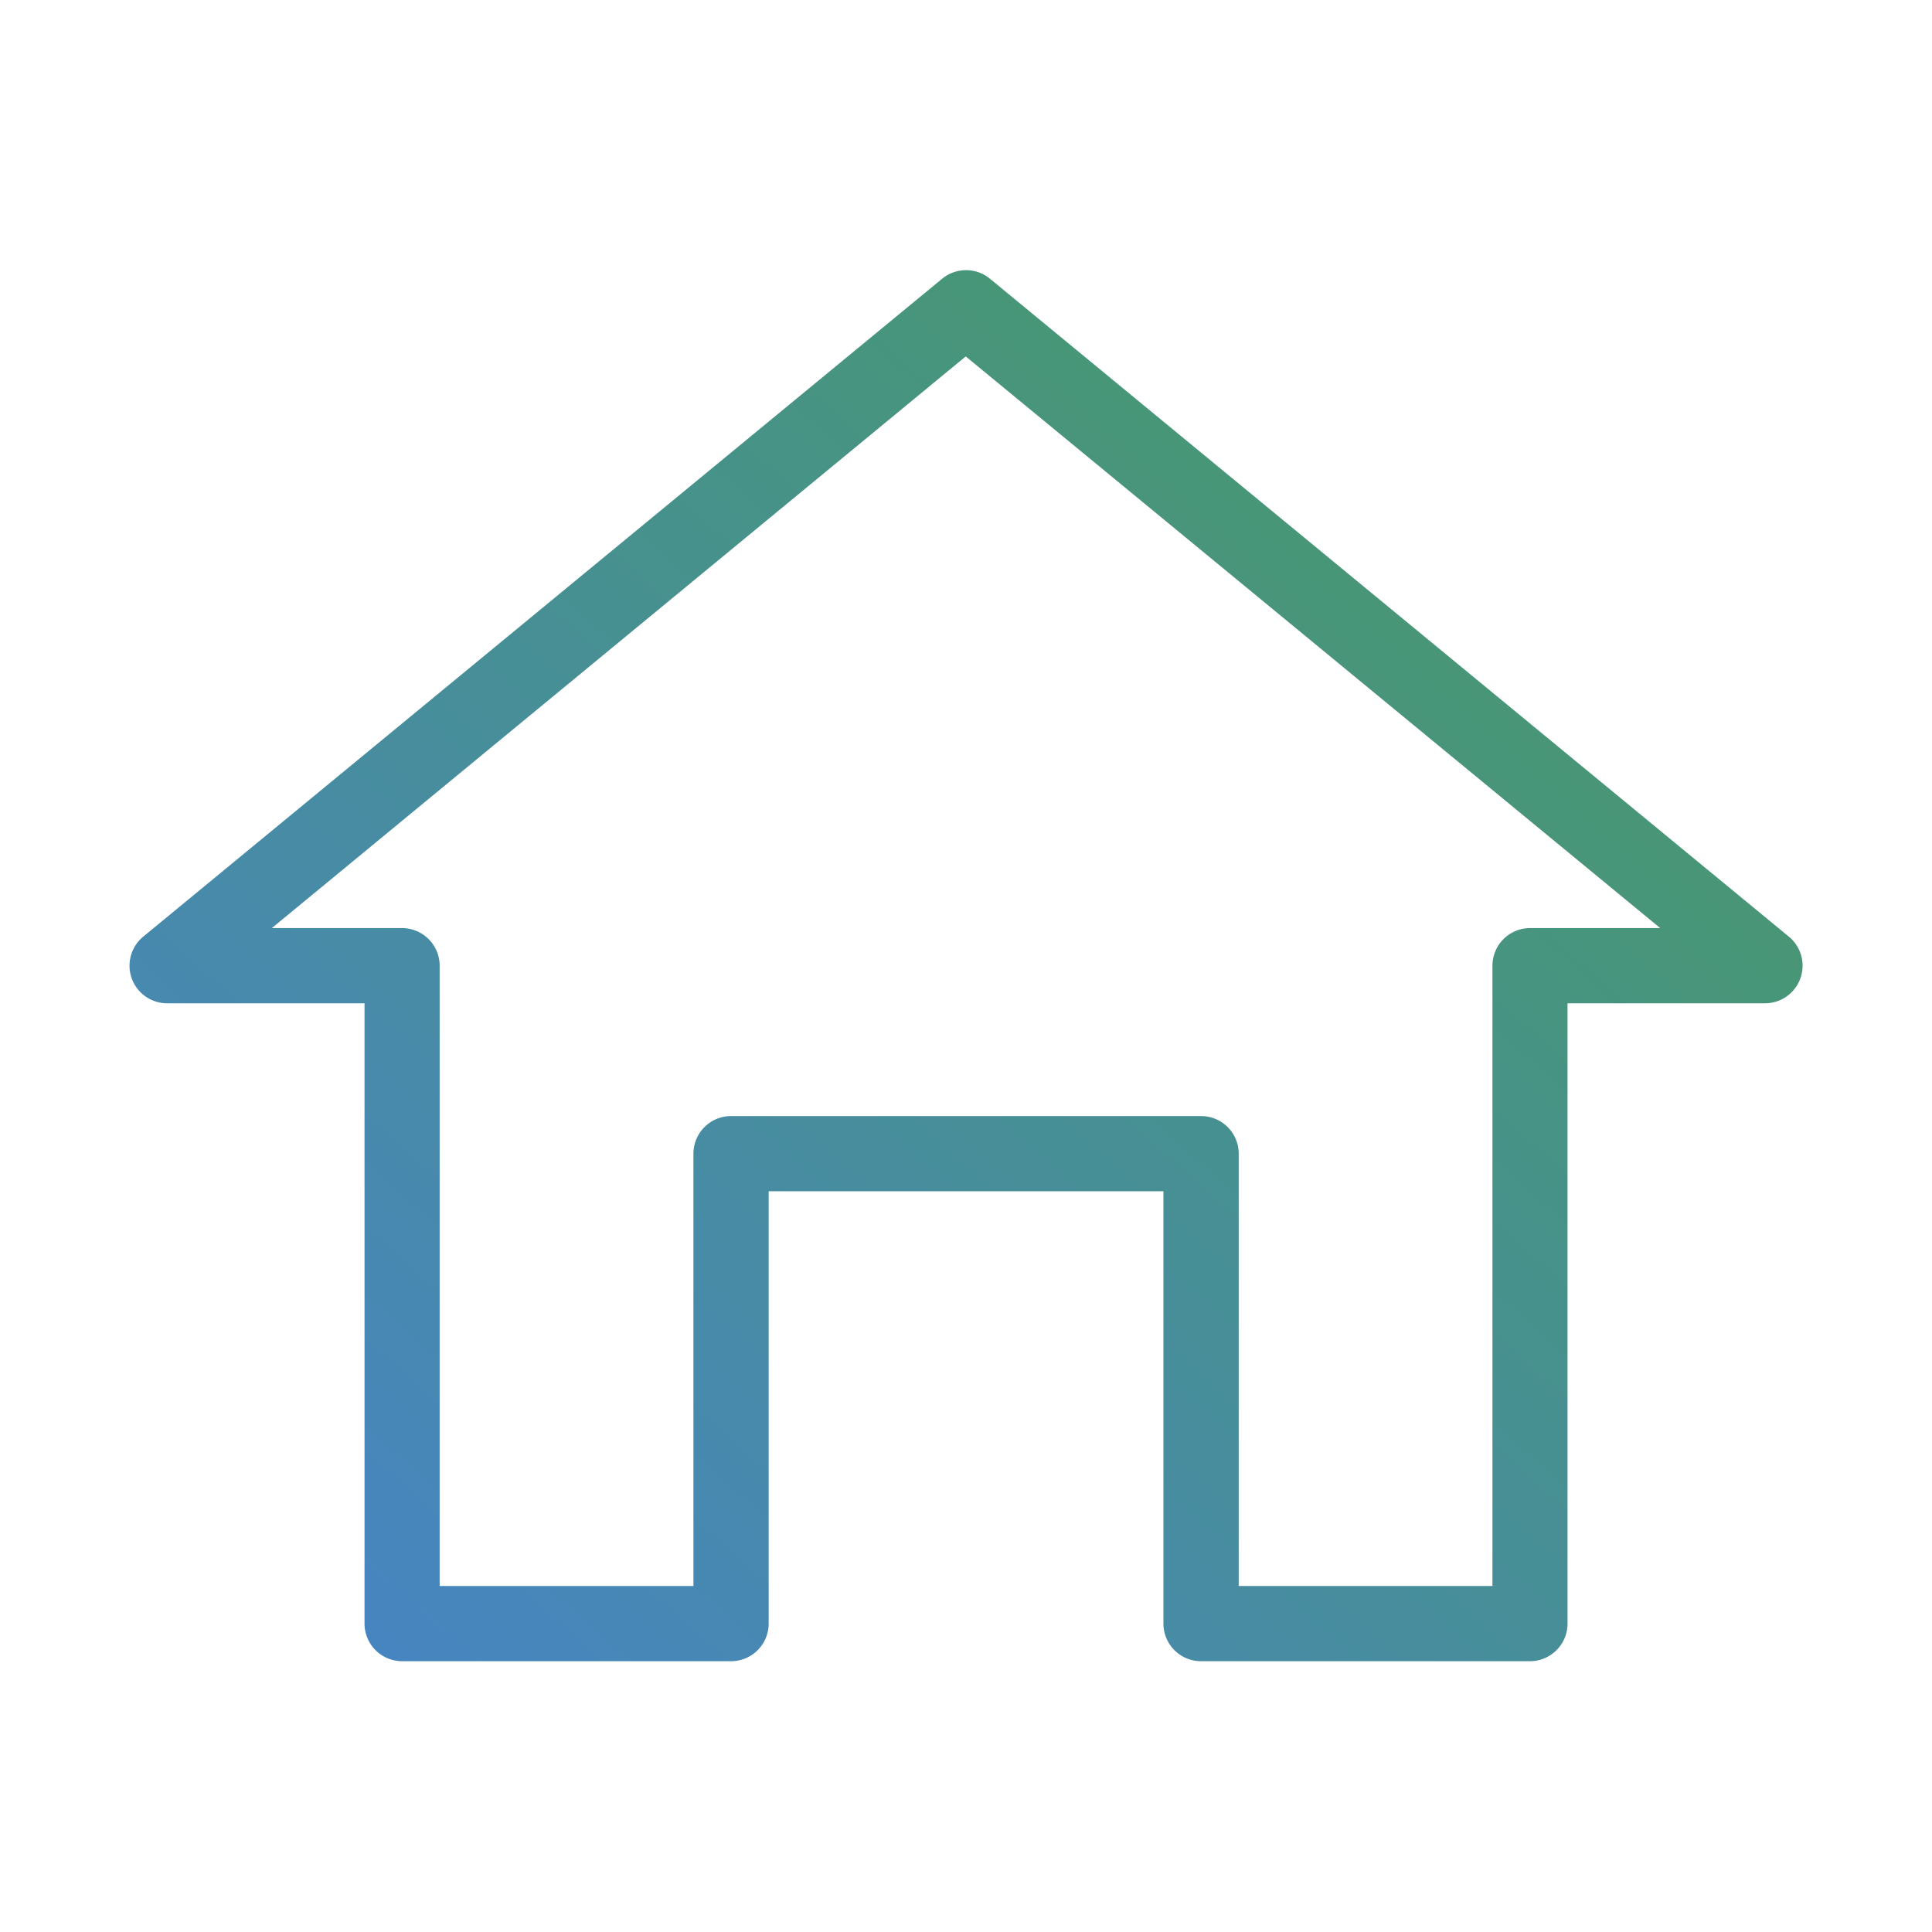 <svg xmlns="http://www.w3.org/2000/svg" xmlns:xlink="http://www.w3.org/1999/xlink" width="37" height="37" viewBox="0 0 37 37">
  <defs>
    <linearGradient id="linear-gradient" x1="0.068" y1="0.962" x2="1.417" y2="-0.305" gradientUnits="objectBoundingBox">
      <stop offset="0" stop-color="#4784c4"/>
      <stop offset="1" stop-color="#48a634"/>
    </linearGradient>
  </defs>
  <g id="td-icons-outline-hospices" transform="translate(0.5 0.5)">
    <rect id="Rectángulo_1745" data-name="Rectángulo 1745" width="36" height="36" fill="none" stroke="rgba(0,0,0,0)" stroke-width="1"/>
    <path id="Trazado_2595" data-name="Trazado 2595" d="M435.986,698.428h6.3a.721.721,0,0,0,.72-.72v-11.88h3.781a.72.72,0,0,0,.458-1.276l-15.3-12.6a.721.721,0,0,0-.916,0l-15.3,12.6a.72.72,0,0,0,.458,1.276h3.78v11.88a.721.721,0,0,0,.72.72h6.3a.721.721,0,0,0,.72-.72v-8.28h7.56v8.28A.721.721,0,0,0,435.986,698.428Zm-9-10.44a.721.721,0,0,0-.72.72v8.28h-4.86v-11.88a.721.721,0,0,0-.72-.72h-2.494l13.289-10.948,13.3,10.948h-2.493a.721.721,0,0,0-.72.72v11.88h-4.859v-8.28a.721.721,0,0,0-.72-.72Z" transform="translate(-413.486 -667.114)" stroke="rgba(0,0,0,0)" stroke-width="1" fill="url(#linear-gradient)"/>
  </g>
</svg>
